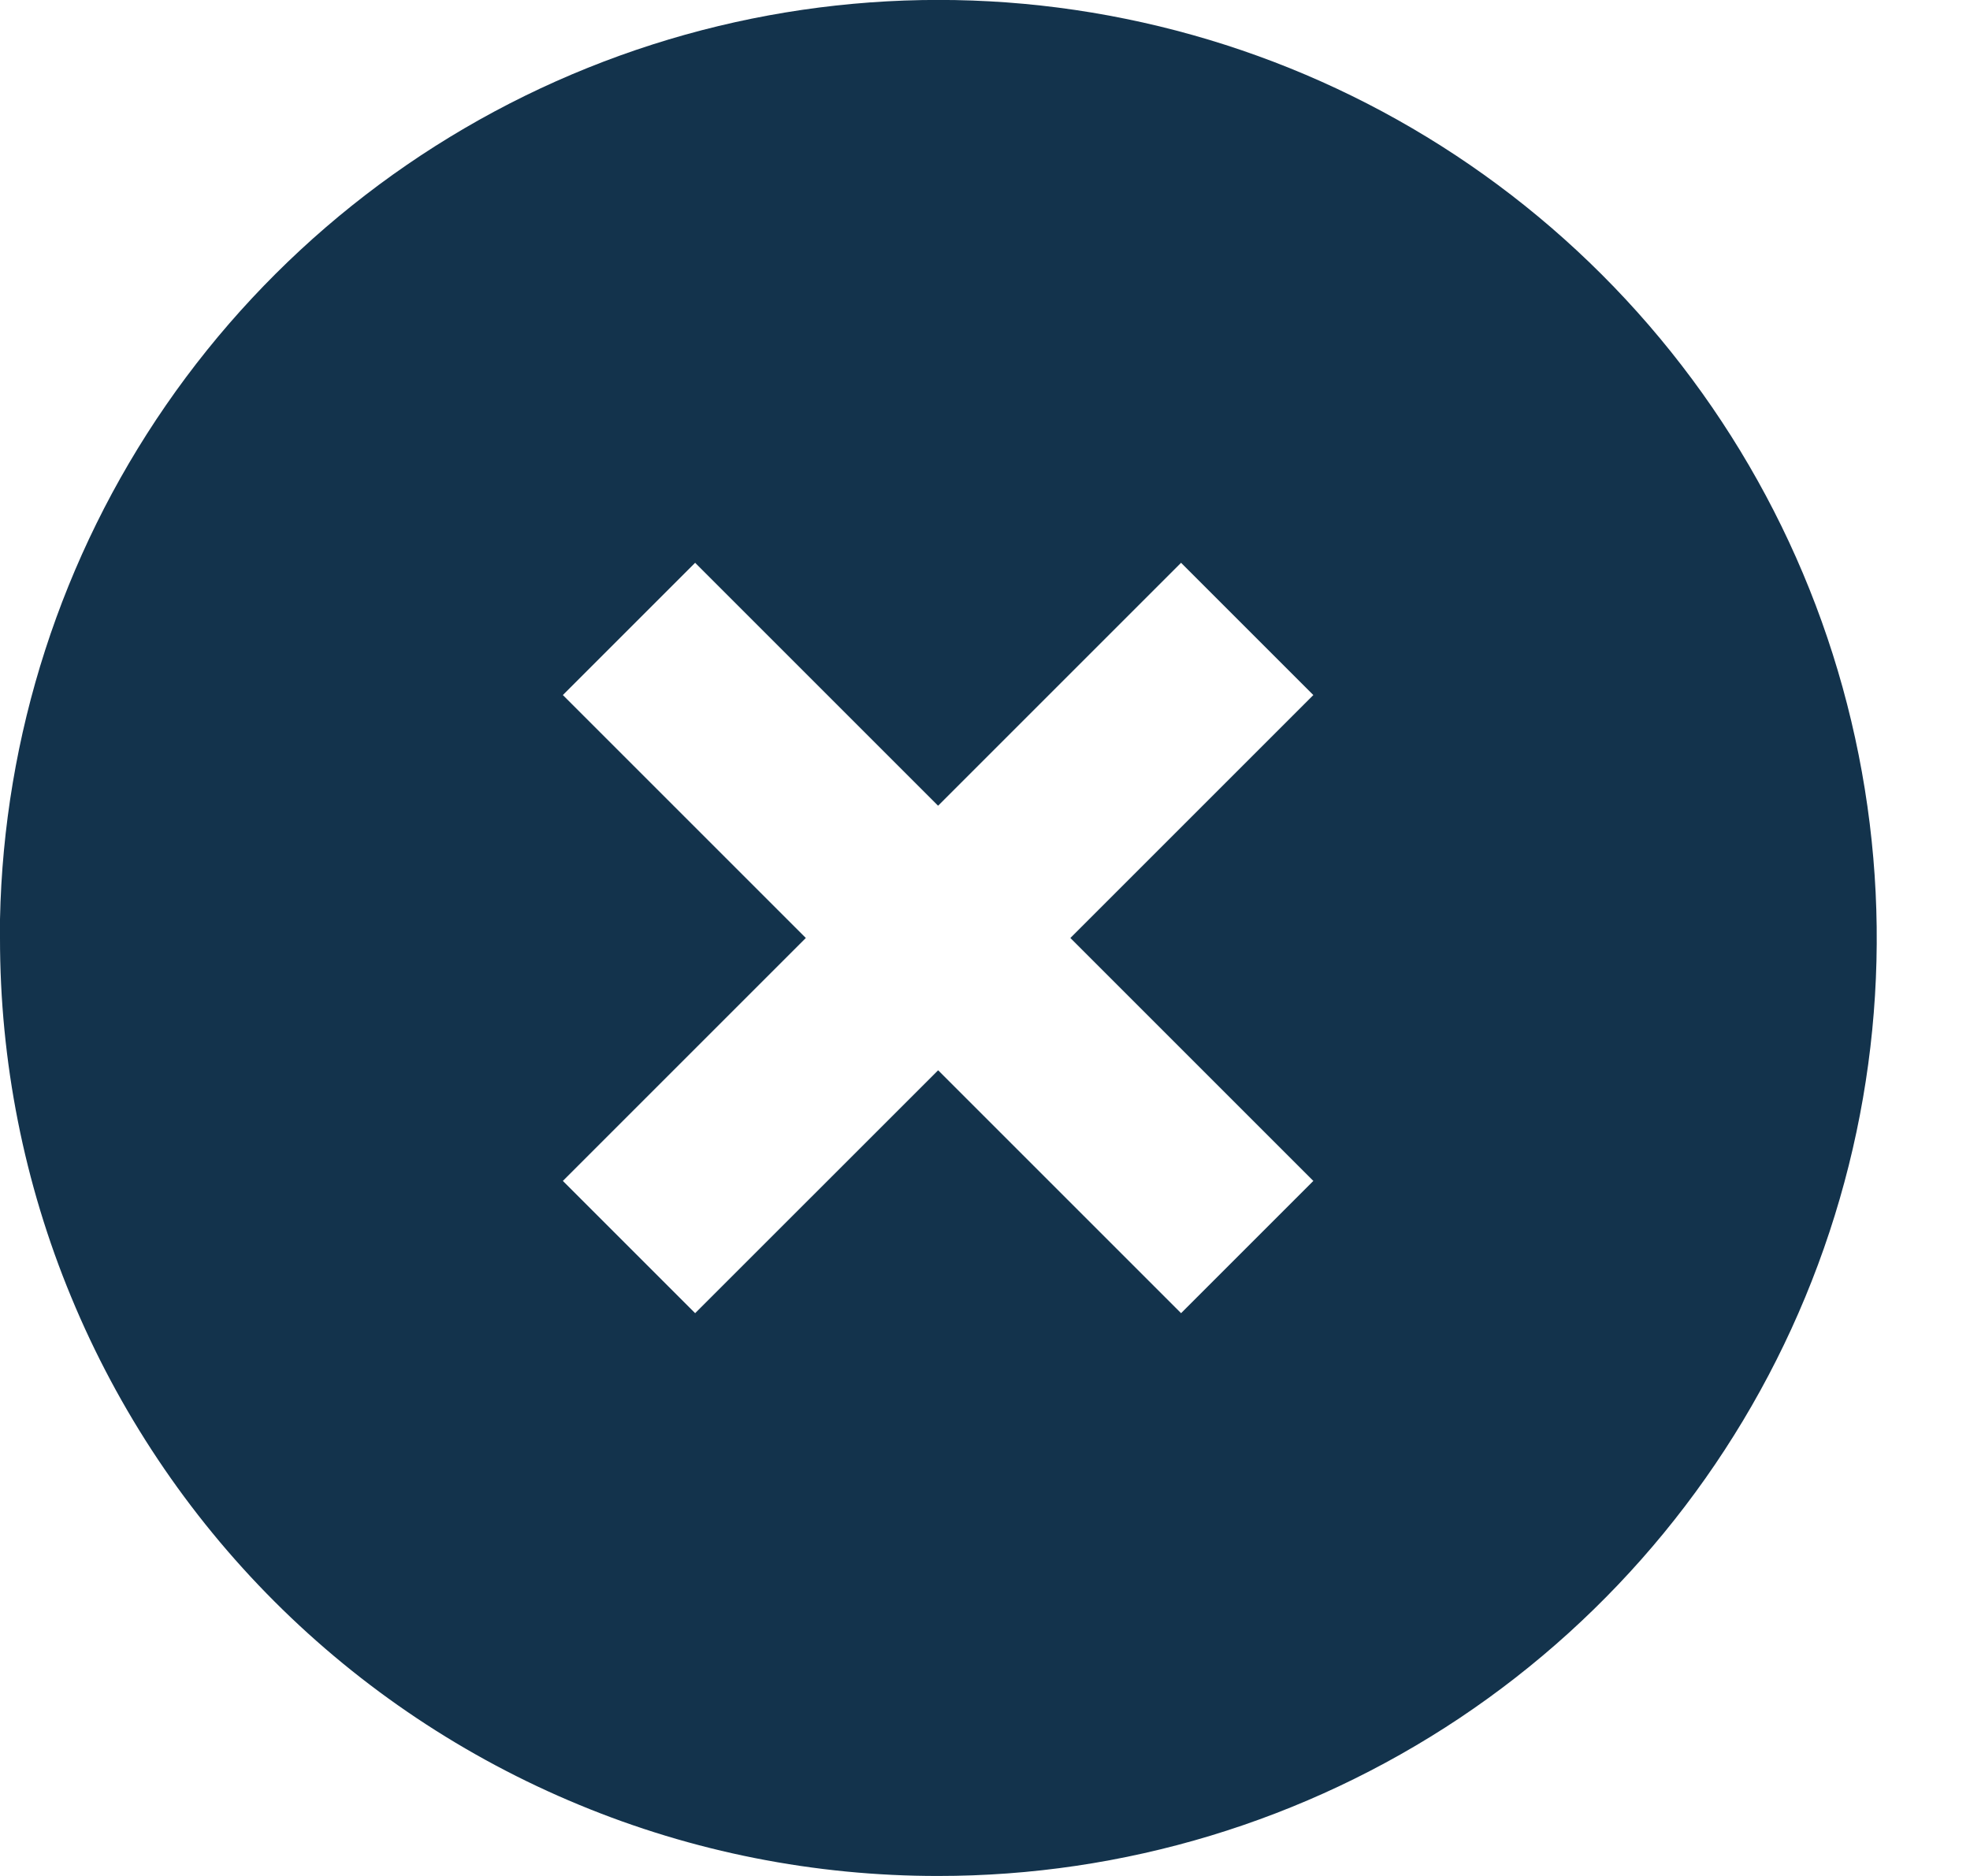 <svg width="21" height="20" viewBox="0 0 21 20" fill="none" xmlns="http://www.w3.org/2000/svg">
<path d="M10 20C8.686 20.001 7.385 19.744 6.172 19.241C4.958 18.739 3.855 18.003 2.926 17.074C1.997 16.145 1.261 15.042 0.759 13.828C0.256 12.615 -0.001 11.314 5.01048e-06 10V9.8C0.04 7.839 0.655 5.934 1.769 4.32C2.883 2.706 4.447 1.455 6.266 0.723C8.085 -0.009 10.08 -0.191 12.001 0.201C13.923 0.592 15.687 1.54 17.074 2.926C18.474 4.325 19.427 6.107 19.813 8.048C20.2 9.988 20.002 12 19.244 13.828C18.487 15.656 17.204 17.218 15.559 18.317C13.913 19.415 11.979 20.001 10 20ZM10 11.41L12.59 14L14 12.59L11.41 10L14 7.41L12.59 6L10 8.59L7.41 6L6 7.41L8.59 10L6 12.59L7.41 14L10 11.411V11.41Z" fill="#13334C"/>
</svg>
